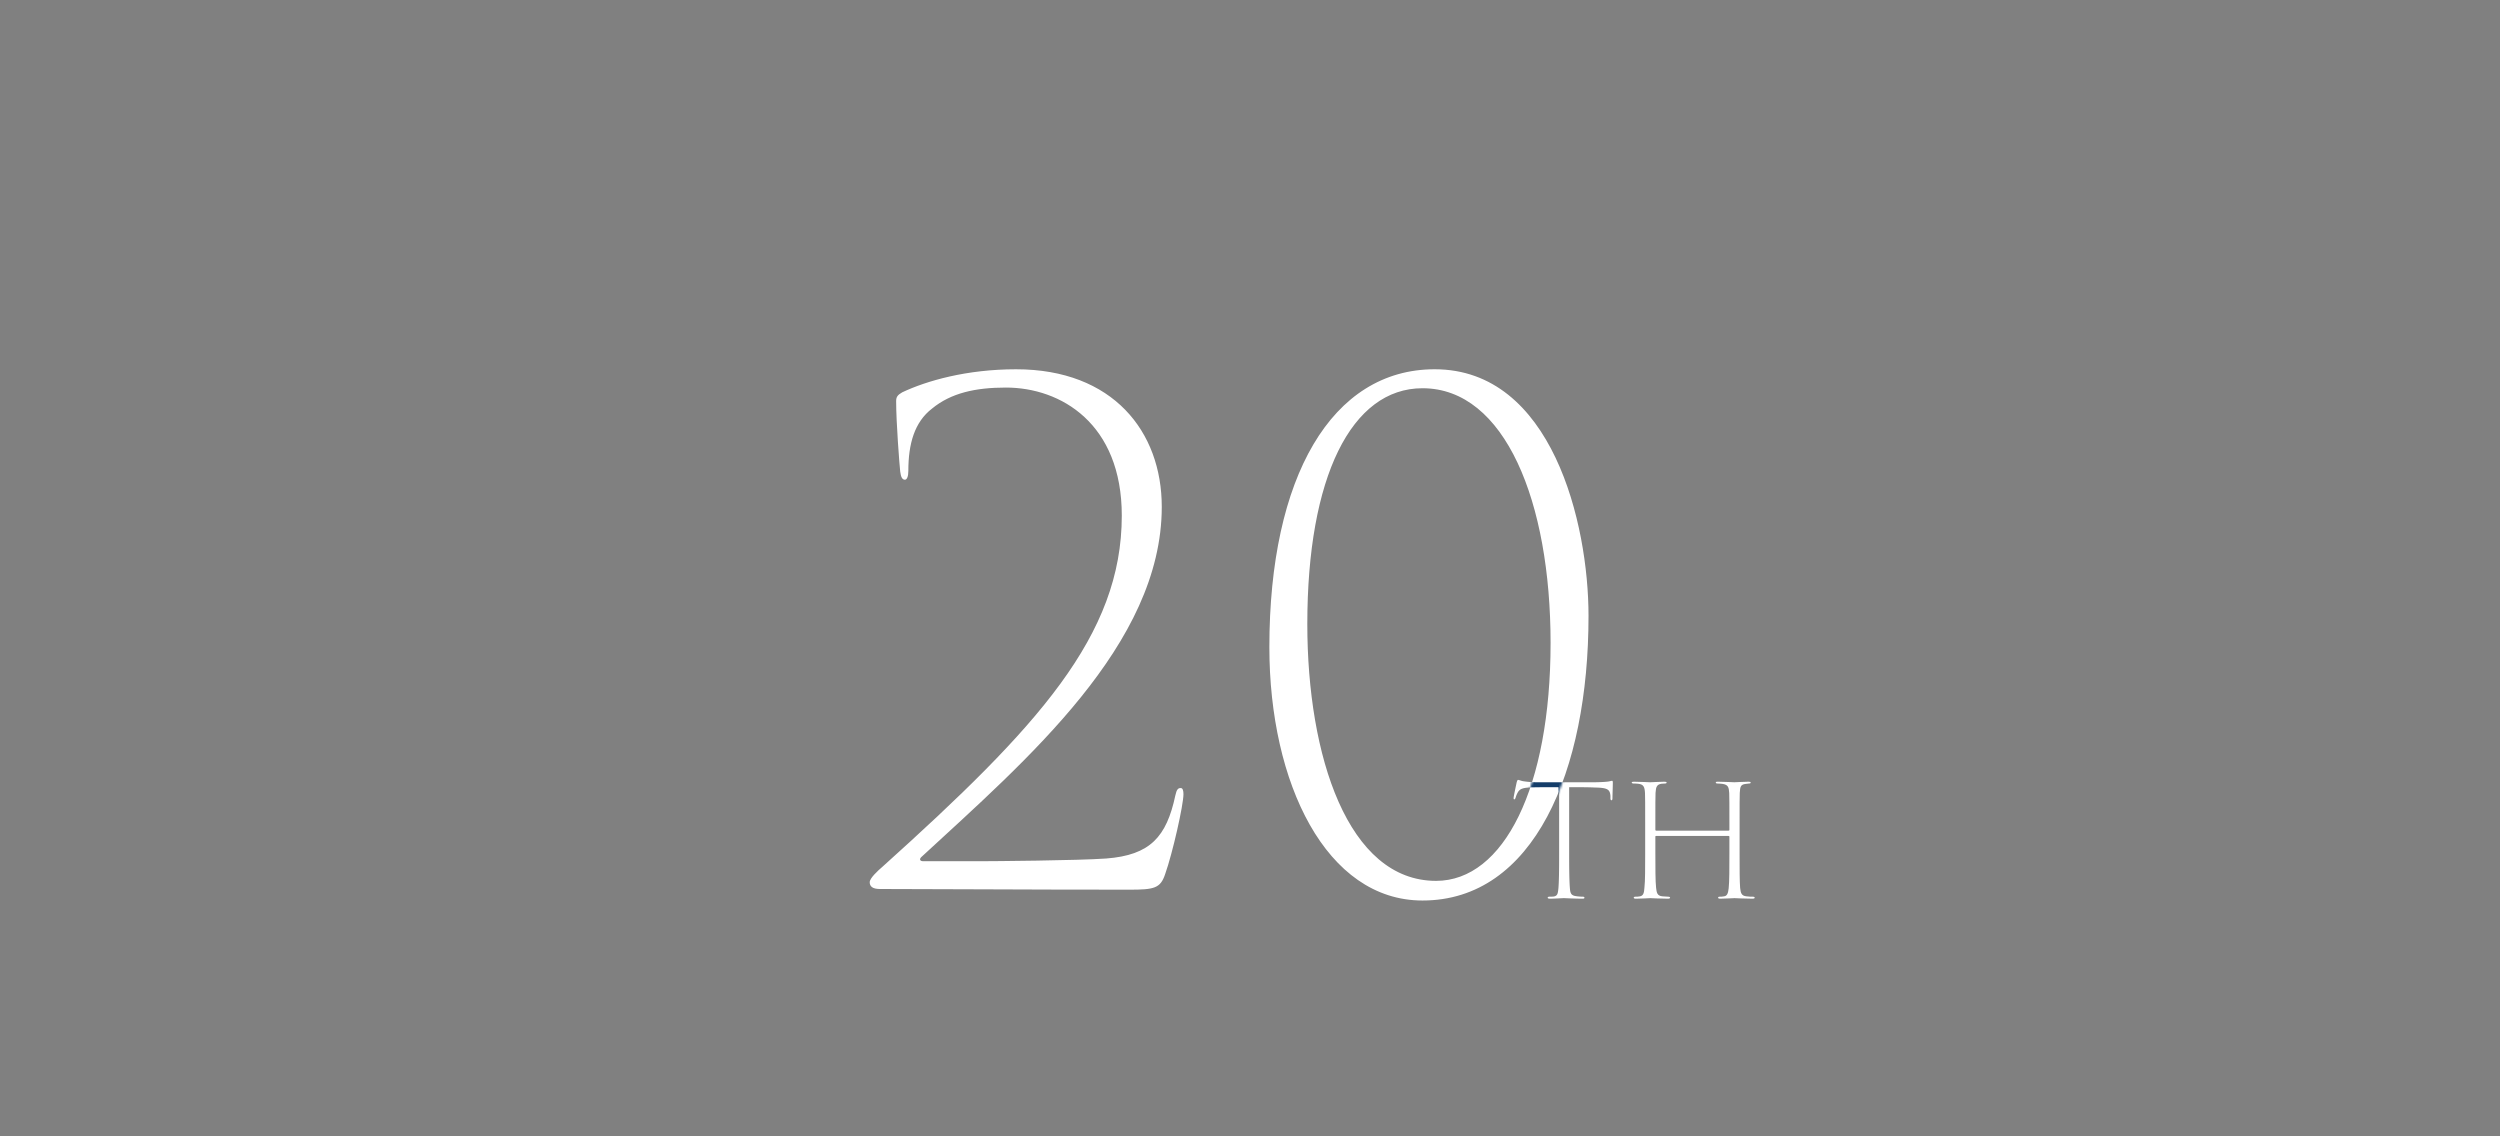 <svg xmlns="http://www.w3.org/2000/svg" width="1122" height="510" fill="none"><rect width="100%" height="100%" fill="#808080" stroke="none"/><path fill="#fff" d="M712.927 276.424c0 69.947-24.633 127.728-74.508 127.728-43.184 0-68.73-52.611-68.73-113.738 0-76.333 27.979-124.687 74.204-124.687 52.612 0 69.034 69.034 69.034 110.697m-17.03 12.165c0-63.256-20.376-114.347-57.478-114.347-31.932 0-51.699 39.839-51.699 105.832 0 59.302 18.247 115.259 57.782 115.259 30.411 0 51.395-41.968 51.395-106.744M506.804 399.287c-49.875 0-87.281-.305-111.914-.305-3.345 0-4.562-1.216-4.562-3.041s3.649-5.17 5.778-6.994c69.643-62.648 107.353-103.703 107.353-157.532 0-41.359-27.371-57.477-52.004-57.477-13.685 0-24.633 2.433-33.148 9.427-7.907 6.082-10.644 15.814-10.644 27.979 0 2.433-.609 3.953-1.521 3.953-1.216 0-1.825-1.216-2.129-3.649-.304-2.737-1.824-21.896-1.824-31.628 0-1.825.608-2.737 2.737-3.954 10.948-5.17 28.891-10.339 51.091-10.339 43.488 0 65.384 27.978 65.384 61.735 0 61.735-60.822 113.739-107.96 157.227-.913.912-.608 1.825.912 1.825h25.546c5.17 0 43.792-.304 56.565-1.217 19.768-1.52 27.066-9.731 31.02-28.282.608-2.737 1.216-3.346 2.433-3.346.912 0 1.216 1.217 1.216 2.737 0 4.866-4.866 26.458-8.211 35.886-2.129 6.386-4.866 6.995-16.118 6.995M743.335 372.796h32.412c.245 0 .409-.082.409-.408v-1.47c0-10.777 0-12.41-.082-15.023-.163-2.612-.49-3.674-2.939-4.082-.653-.082-1.551-.163-2.205-.163-.571 0-.898-.163-.898-.408 0-.327.245-.409.98-.409 2.694 0 6.858.245 7.348.245.327 0 4.654-.245 6.368-.245.653 0 .98.082.98.409 0 .245-.245.408-.816.408-.327 0-.817.081-1.388.163-2.286.245-2.531 1.225-2.695 4.001-.081 2.286-.081 4.327-.081 15.104v12.247c0 6.694 0 12.41.245 15.349.245 2.367.653 3.511 2.776 3.755 1.061.164 2.204.164 2.857.164.572 0 .898.163.898.408 0 .327-.245.49-1.061.49-3.429 0-7.593-.245-8.001-.245-.327 0-4.409.245-6.369.245-.734 0-.979-.163-.979-.49 0-.245.163-.408.816-.408.572 0 1.061 0 1.878-.164 1.306-.163 1.796-1.306 2.041-3.592.327-2.857.327-9.307.327-15.921v-7.184c0-.327-.164-.409-.409-.409h-32.412c-.245 0-.409 0-.409.409v7.184c0 6.614 0 12.737.327 15.676.245 2.205.49 3.593 2.776 3.837.898.082 2.041.164 2.612.164.654 0 .898.245.898.408 0 .245-.244.49-.898.49-3.51 0-7.593-.245-8.001-.245s-4.082.245-6.368.245c-.653 0-1.061-.082-1.061-.49 0-.163.163-.408.816-.408s1.225 0 2.041-.164c1.47-.326 1.796-1.469 1.96-4 .326-2.939.326-8.41.326-15.104v-12.329c0-10.777 0-12.736-.081-14.941-.164-2.694-.572-3.919-3.185-4.164-.816-.081-1.469-.081-1.959-.081s-.817-.245-.817-.408c0-.327.327-.409.98-.409 2.695 0 6.45.245 7.348.245.49 0 4.409-.245 6.287-.245.653 0 1.061.082 1.061.409 0 .245-.326.408-.816.408-.327 0-.653 0-1.47.081-2.041.327-2.531 1.307-2.694 4.083-.082 2.204-.082 4.327-.082 15.104v1.388c0 .408.164.49.409.49"/><path fill="#fff" d="M704.235 353.283v29.882c0 7.429.082 12.491.327 15.43.163 2.205.489 3.266 2.694 3.593.98.163 2.367.245 3.021.245.571 0 .816.163.816.408 0 .327-.163.49-.816.49-3.429 0-8.083-.245-8.41-.245-.49 0-4.245.245-6.286.245q-.98 0-.98-.49c0-.163.245-.408.735-.408.653 0 1.388 0 2.041-.082 1.633-.326 1.796-1.306 2.041-3.674.245-2.939.326-7.593.326-15.512v-29.882c-3.184 0-7.756 0-11.756.081-4.736.082-5.96.735-6.858 2.368a11.4 11.4 0 0 0-.98 2.449c-.245.49-.327.572-.572.572s-.326-.408-.245-.898c.164-1.225.98-4.98 1.307-6.532.245-1.061.49-1.306.653-1.306.49 0 1.306.408 2.204.571 2.041.327 4.246.49 6.695.49h24.983c2.531 0 6.042-.163 7.103-.408.735-.163.98-.245 1.225-.245s.327.327.327.817c0 1.633-.164 6.041-.164 7.021 0 .572-.163.898-.408.898-.326 0-.49-.326-.49-.898v-1.061c-.245-2.776-1.061-3.674-6.94-3.756-2.939-.163-7.837-.163-11.593-.163"/><mask id="a" width="323" height="240" x="390" y="165" maskUnits="userSpaceOnUse" style="mask-type:alpha"><path fill="#F5F5F5" d="M506.804 399.287c-49.875 0-87.281-.305-111.915-.305-3.345 0-4.561-1.216-4.561-3.041s3.649-5.17 5.778-6.994c69.642-62.648 107.352-103.703 107.352-157.532 0-41.359-27.37-57.477-52.003-57.477-13.685 0-24.634 2.433-33.149 9.427-7.907 6.083-10.644 15.814-10.644 27.979 0 2.433-.608 3.953-1.52 3.953-1.217 0-1.825-1.216-2.129-3.649-.304-2.737-1.825-21.896-1.825-31.628 0-1.825.608-2.737 2.737-3.954 10.948-5.169 28.891-10.339 51.091-10.339 43.489 0 65.385 27.978 65.385 61.735 0 61.735-60.823 113.739-107.961 157.227-.912.912-.608 1.825.913 1.825h25.545c5.17 0 43.793-.304 56.566-1.217 19.767-1.52 27.066-9.731 31.019-28.282.609-2.737 1.217-3.346 2.433-3.346.913 0 1.217 1.217 1.217 2.737 0 4.866-4.866 26.458-8.211 35.886-2.129 6.386-4.866 6.995-16.118 6.995m206.123-122.863c0 69.947-24.634 127.728-74.508 127.728-43.185 0-68.73-52.611-68.73-113.738 0-76.333 27.978-124.687 74.204-124.687 52.612 0 69.034 69.034 69.034 110.697m-17.031 12.165c0-63.256-20.375-114.347-57.477-114.347-31.932 0-51.7 39.839-51.7 105.832 0 59.302 18.247 115.259 57.782 115.259 30.411 0 51.395-41.968 51.395-106.744"/></mask><g mask="url(#a)"><path fill="#143D69" d="M703.942 353.283v29.882c0 7.429.082 12.491.327 15.43.163 2.205.489 3.266 2.694 3.593.98.163 2.368.245 3.021.245.571 0 .816.163.816.408 0 .327-.163.49-.816.49-3.429 0-8.083-.245-8.41-.245-.49 0-4.245.245-6.286.245q-.98 0-.98-.49c0-.163.245-.408.735-.408.653 0 1.388 0 2.041-.082 1.633-.326 1.796-1.306 2.041-3.674.245-2.939.327-7.593.327-15.512v-29.882c-3.185 0-7.757 0-11.757.081-4.736.082-5.96.735-6.858 2.368a11.4 11.4 0 0 0-.98 2.449c-.245.49-.327.572-.572.572s-.326-.408-.245-.898c.164-1.225.98-4.98 1.307-6.532.245-1.061.49-1.306.653-1.306.49 0 1.306.408 2.204.571 2.041.327 4.246.49 6.695.49h24.983c2.531 0 6.042-.163 7.103-.408.735-.163.98-.245 1.225-.245s.327.327.327.817c0 1.633-.164 6.041-.164 7.021 0 .572-.163.898-.408.898-.326 0-.49-.326-.49-.898v-1.061c-.245-2.776-1.061-3.674-6.94-3.756-2.939-.163-7.837-.163-11.593-.163"/></g></svg>